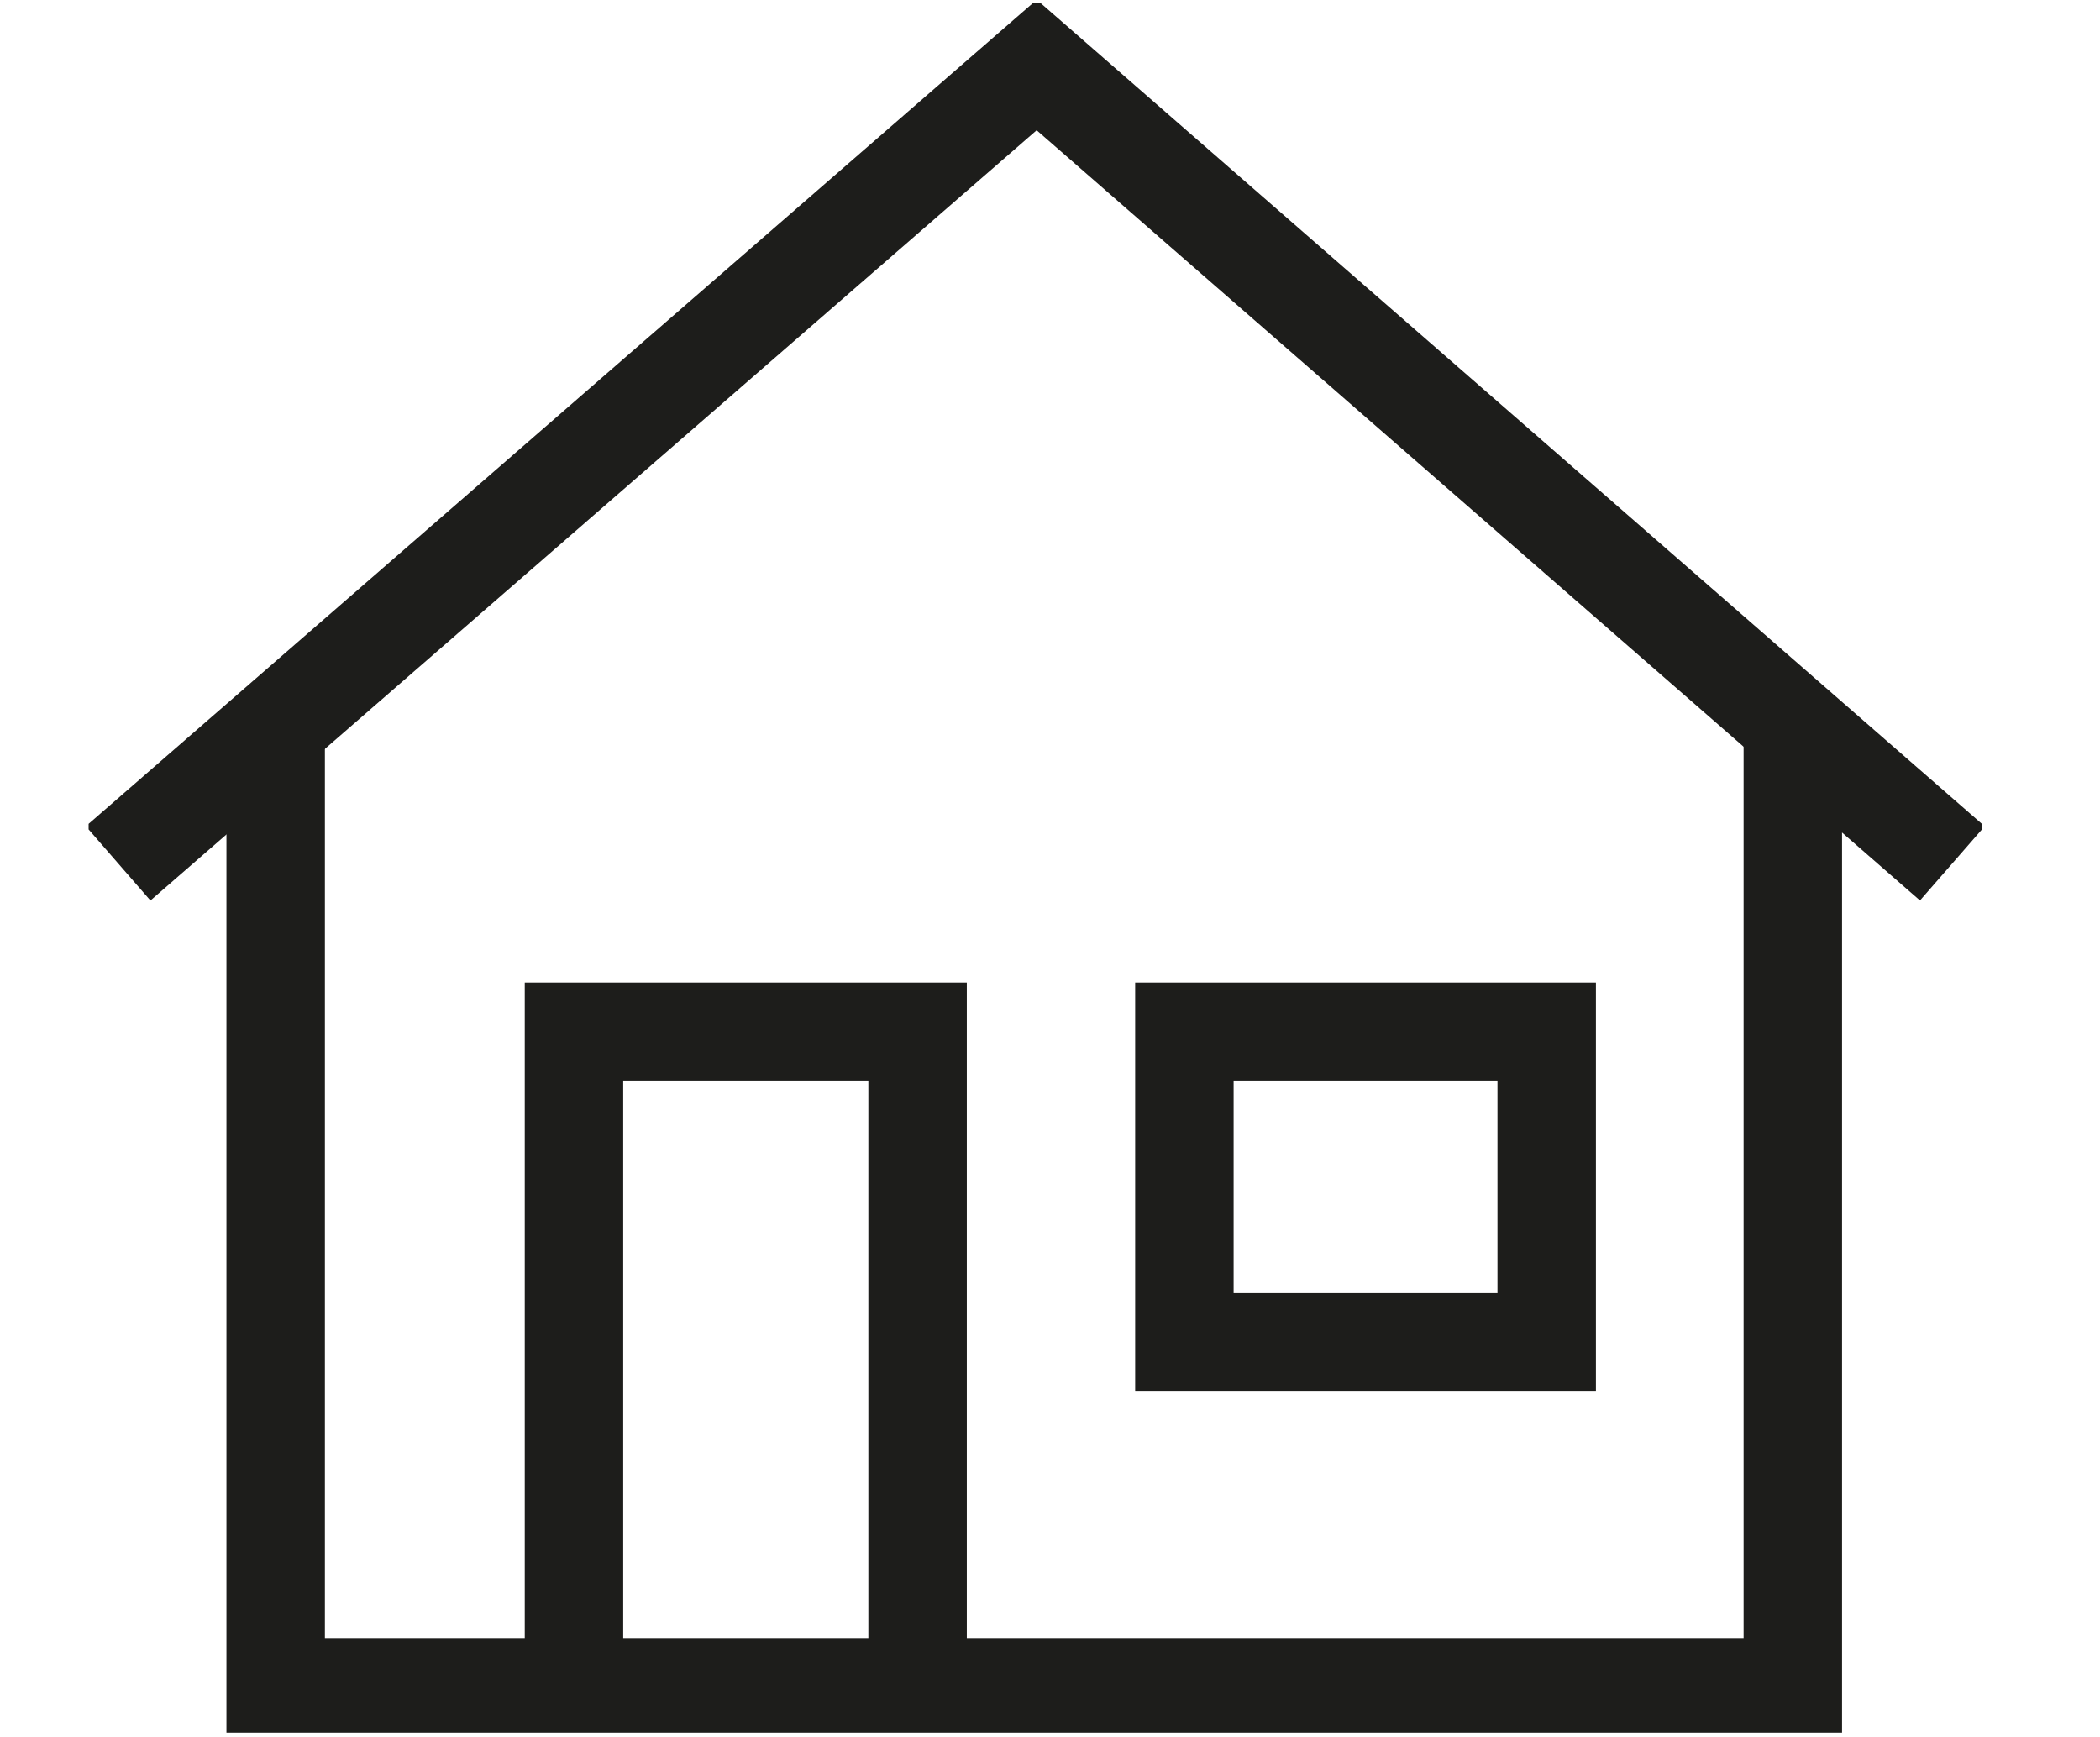 <svg id="Ebene_1" data-name="Ebene 1" xmlns="http://www.w3.org/2000/svg" xmlns:xlink="http://www.w3.org/1999/xlink" viewBox="0 0 21.33 17.64"><defs><style>.cls-1,.cls-2{fill:none;}.cls-2{stroke:#1d1d1b;}.cls-3{clip-path:url(#clip-path);}</style><clipPath id="clip-path" transform="translate(-3.83 -4.5)"><rect class="cls-1" x="4.73" y="4.53" width="19.23" height="17.57"/></clipPath></defs><rect class="cls-1" y="2.93" width="21.33" height="14.48"/><rect class="cls-2" x="12.03" y="10.48" width="3.68" height="3.15"/><g class="cls-3"><polyline class="cls-2" points="1.2 8.77 10.53 0.66 19.83 8.77"/></g><polyline class="cls-2" points="5.83 17.14 5.83 10.48 5.83 10.48 9.32 10.48 9.32 10.48 9.32 17.14"/><g class="cls-3"><polyline class="cls-2" points="18.21 7.39 18.21 17.14 2.8 17.14 2.8 17.14 2.8 7.47"/></g></svg>